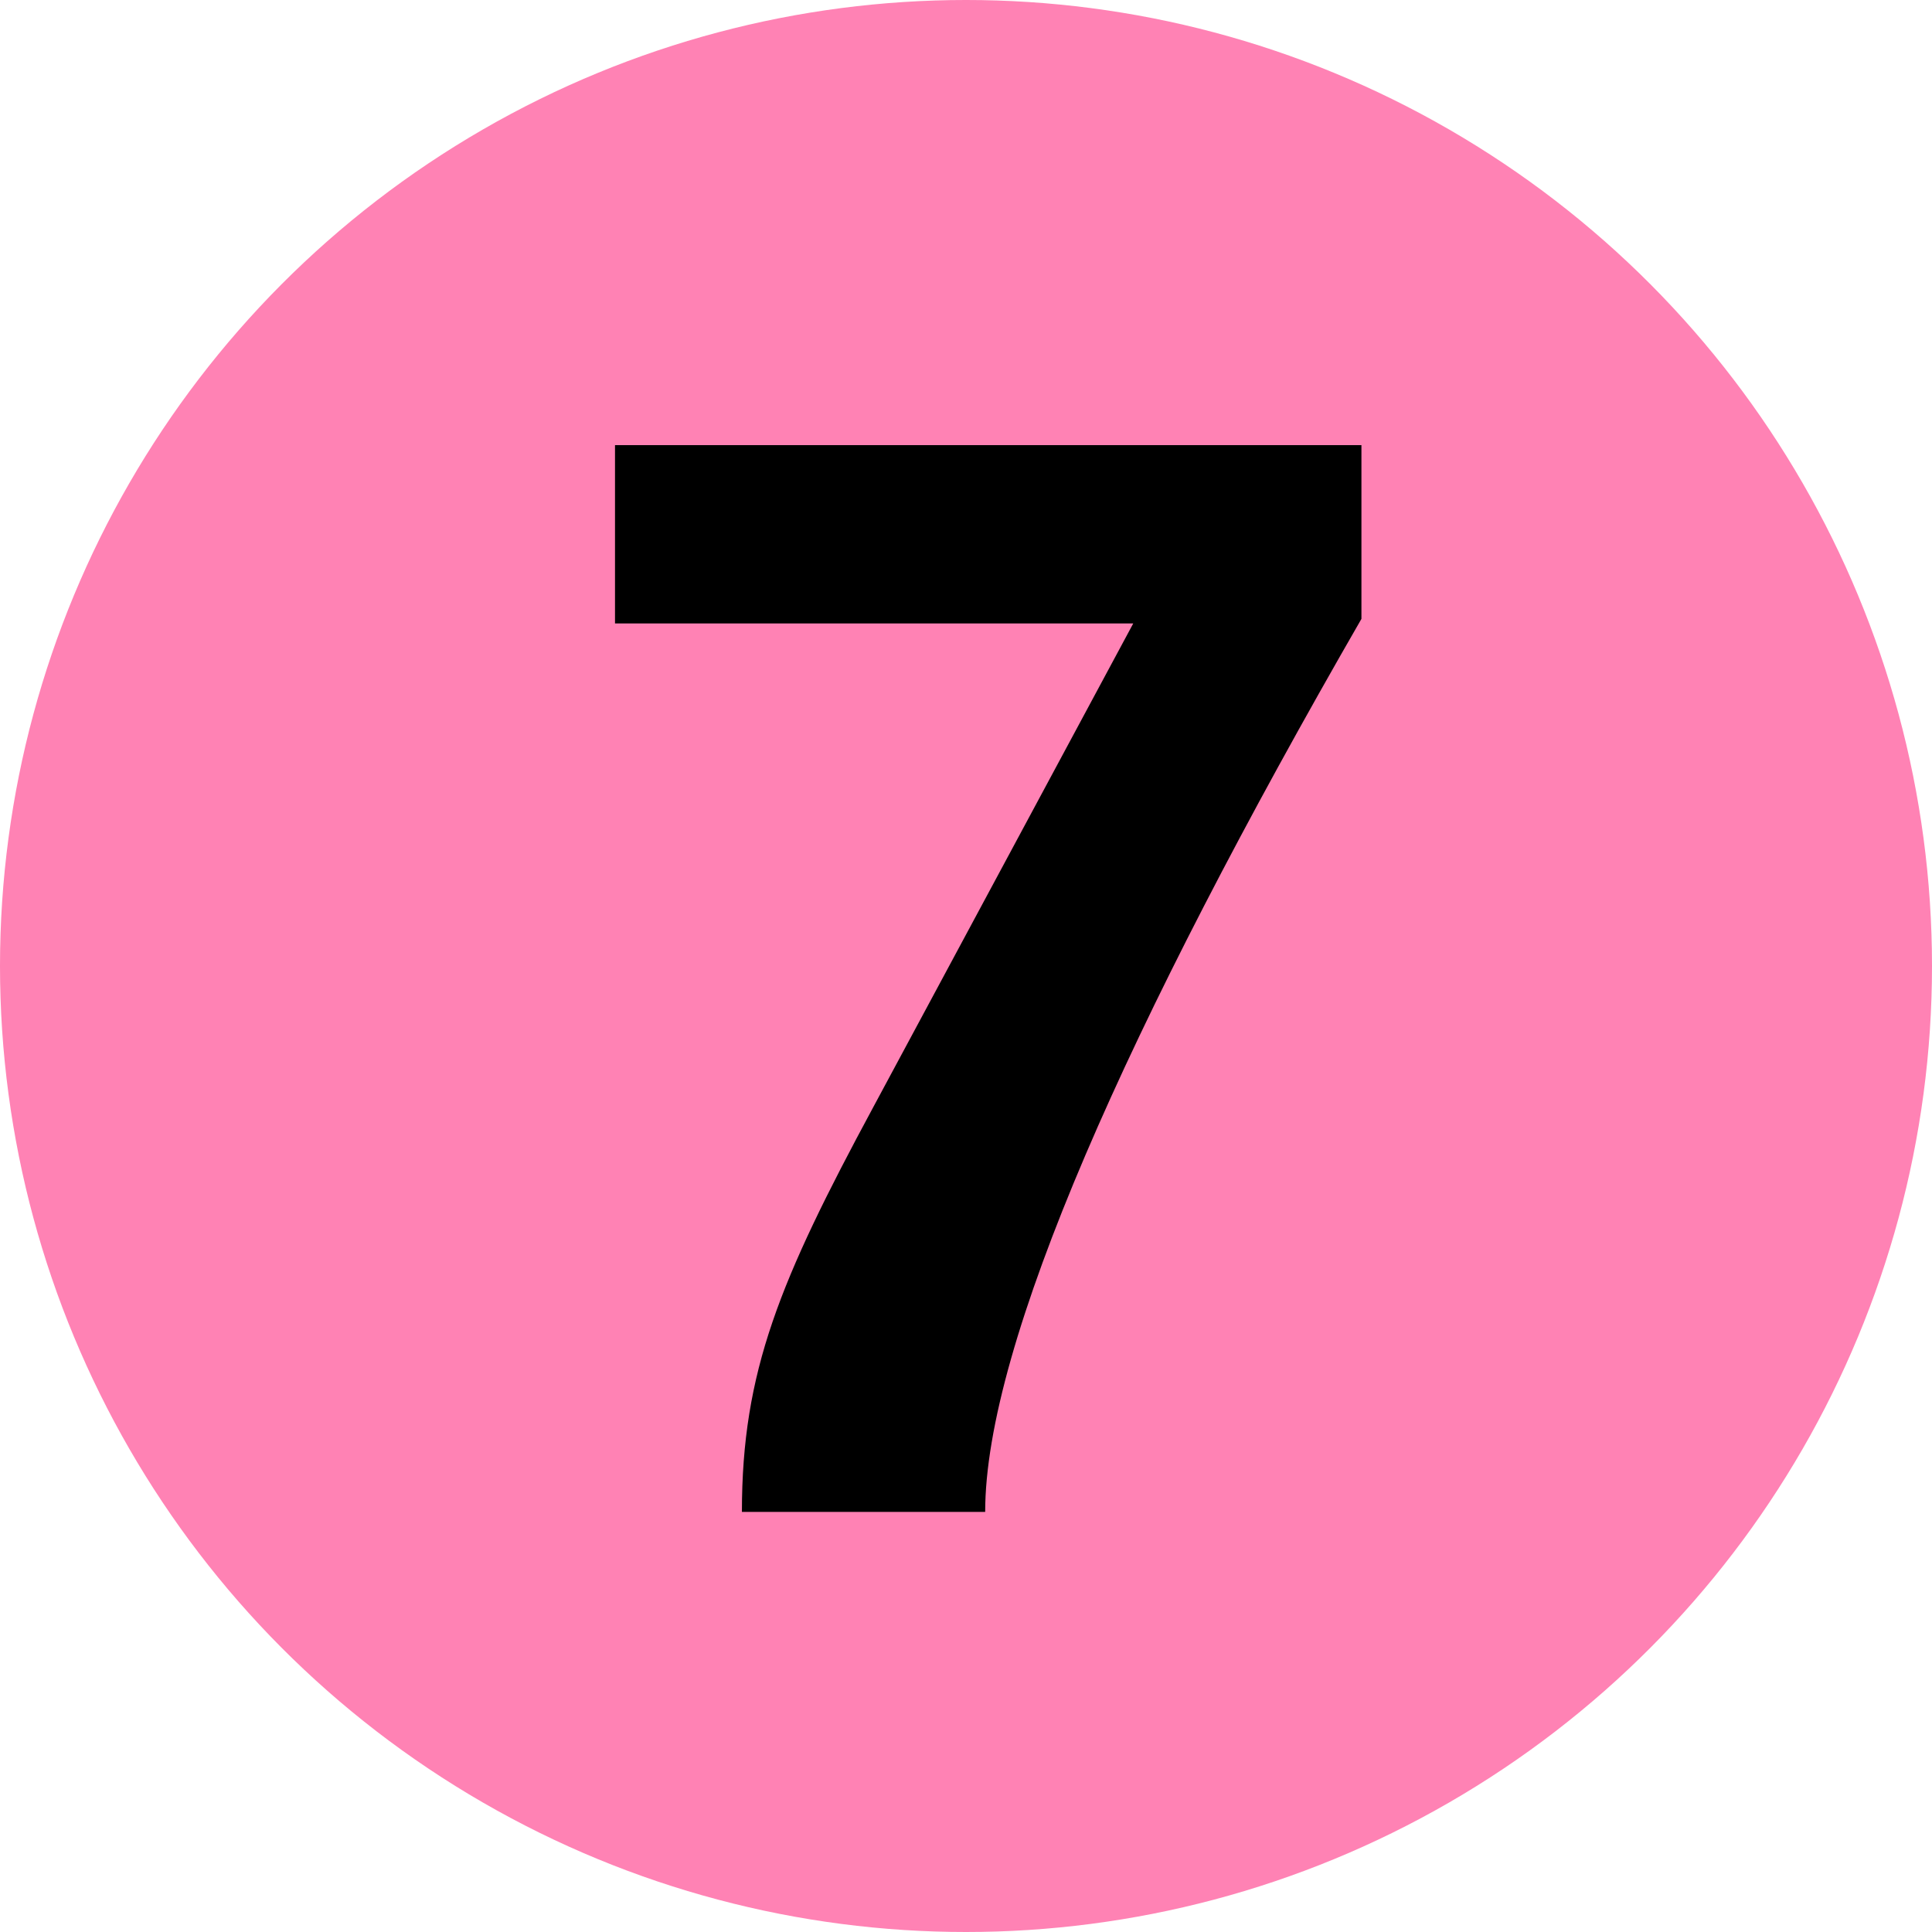 <?xml version="1.0" encoding="iso-8859-1"?>
<!-- Generator: Adobe Illustrator 14.0.0, SVG Export Plug-In . SVG Version: 6.00 Build 43363)  -->
<!DOCTYPE svg PUBLIC "-//W3C//DTD SVG 1.1//EN" "http://www.w3.org/Graphics/SVG/1.1/DTD/svg11.dtd">
<svg version="1.1" id="Premier_plan" xmlns="http://www.w3.org/2000/svg" xmlns:xlink="http://www.w3.org/1999/xlink" x="0px"
	 y="0px" width="92px" height="92px" viewBox="0 0 92 92" style="enable-background:new 0 0 92 92;" xml:space="preserve">
<g>
	<g>
		<circle style="fill-rule:evenodd;clip-rule:evenodd;fill:#FF82B4;" cx="46" cy="46" r="46"/>
		<path style="fill-rule:evenodd;clip-rule:evenodd;" d="M64.83,29.471v-8.274H29.286v8.49h24.679L41.589,52.712
			c-4.461,8.274-6.26,12.592-6.26,19.283h11.584C46.914,64.009,53.678,48.826,64.83,29.471z"/>
	</g>
</g>
</svg>
